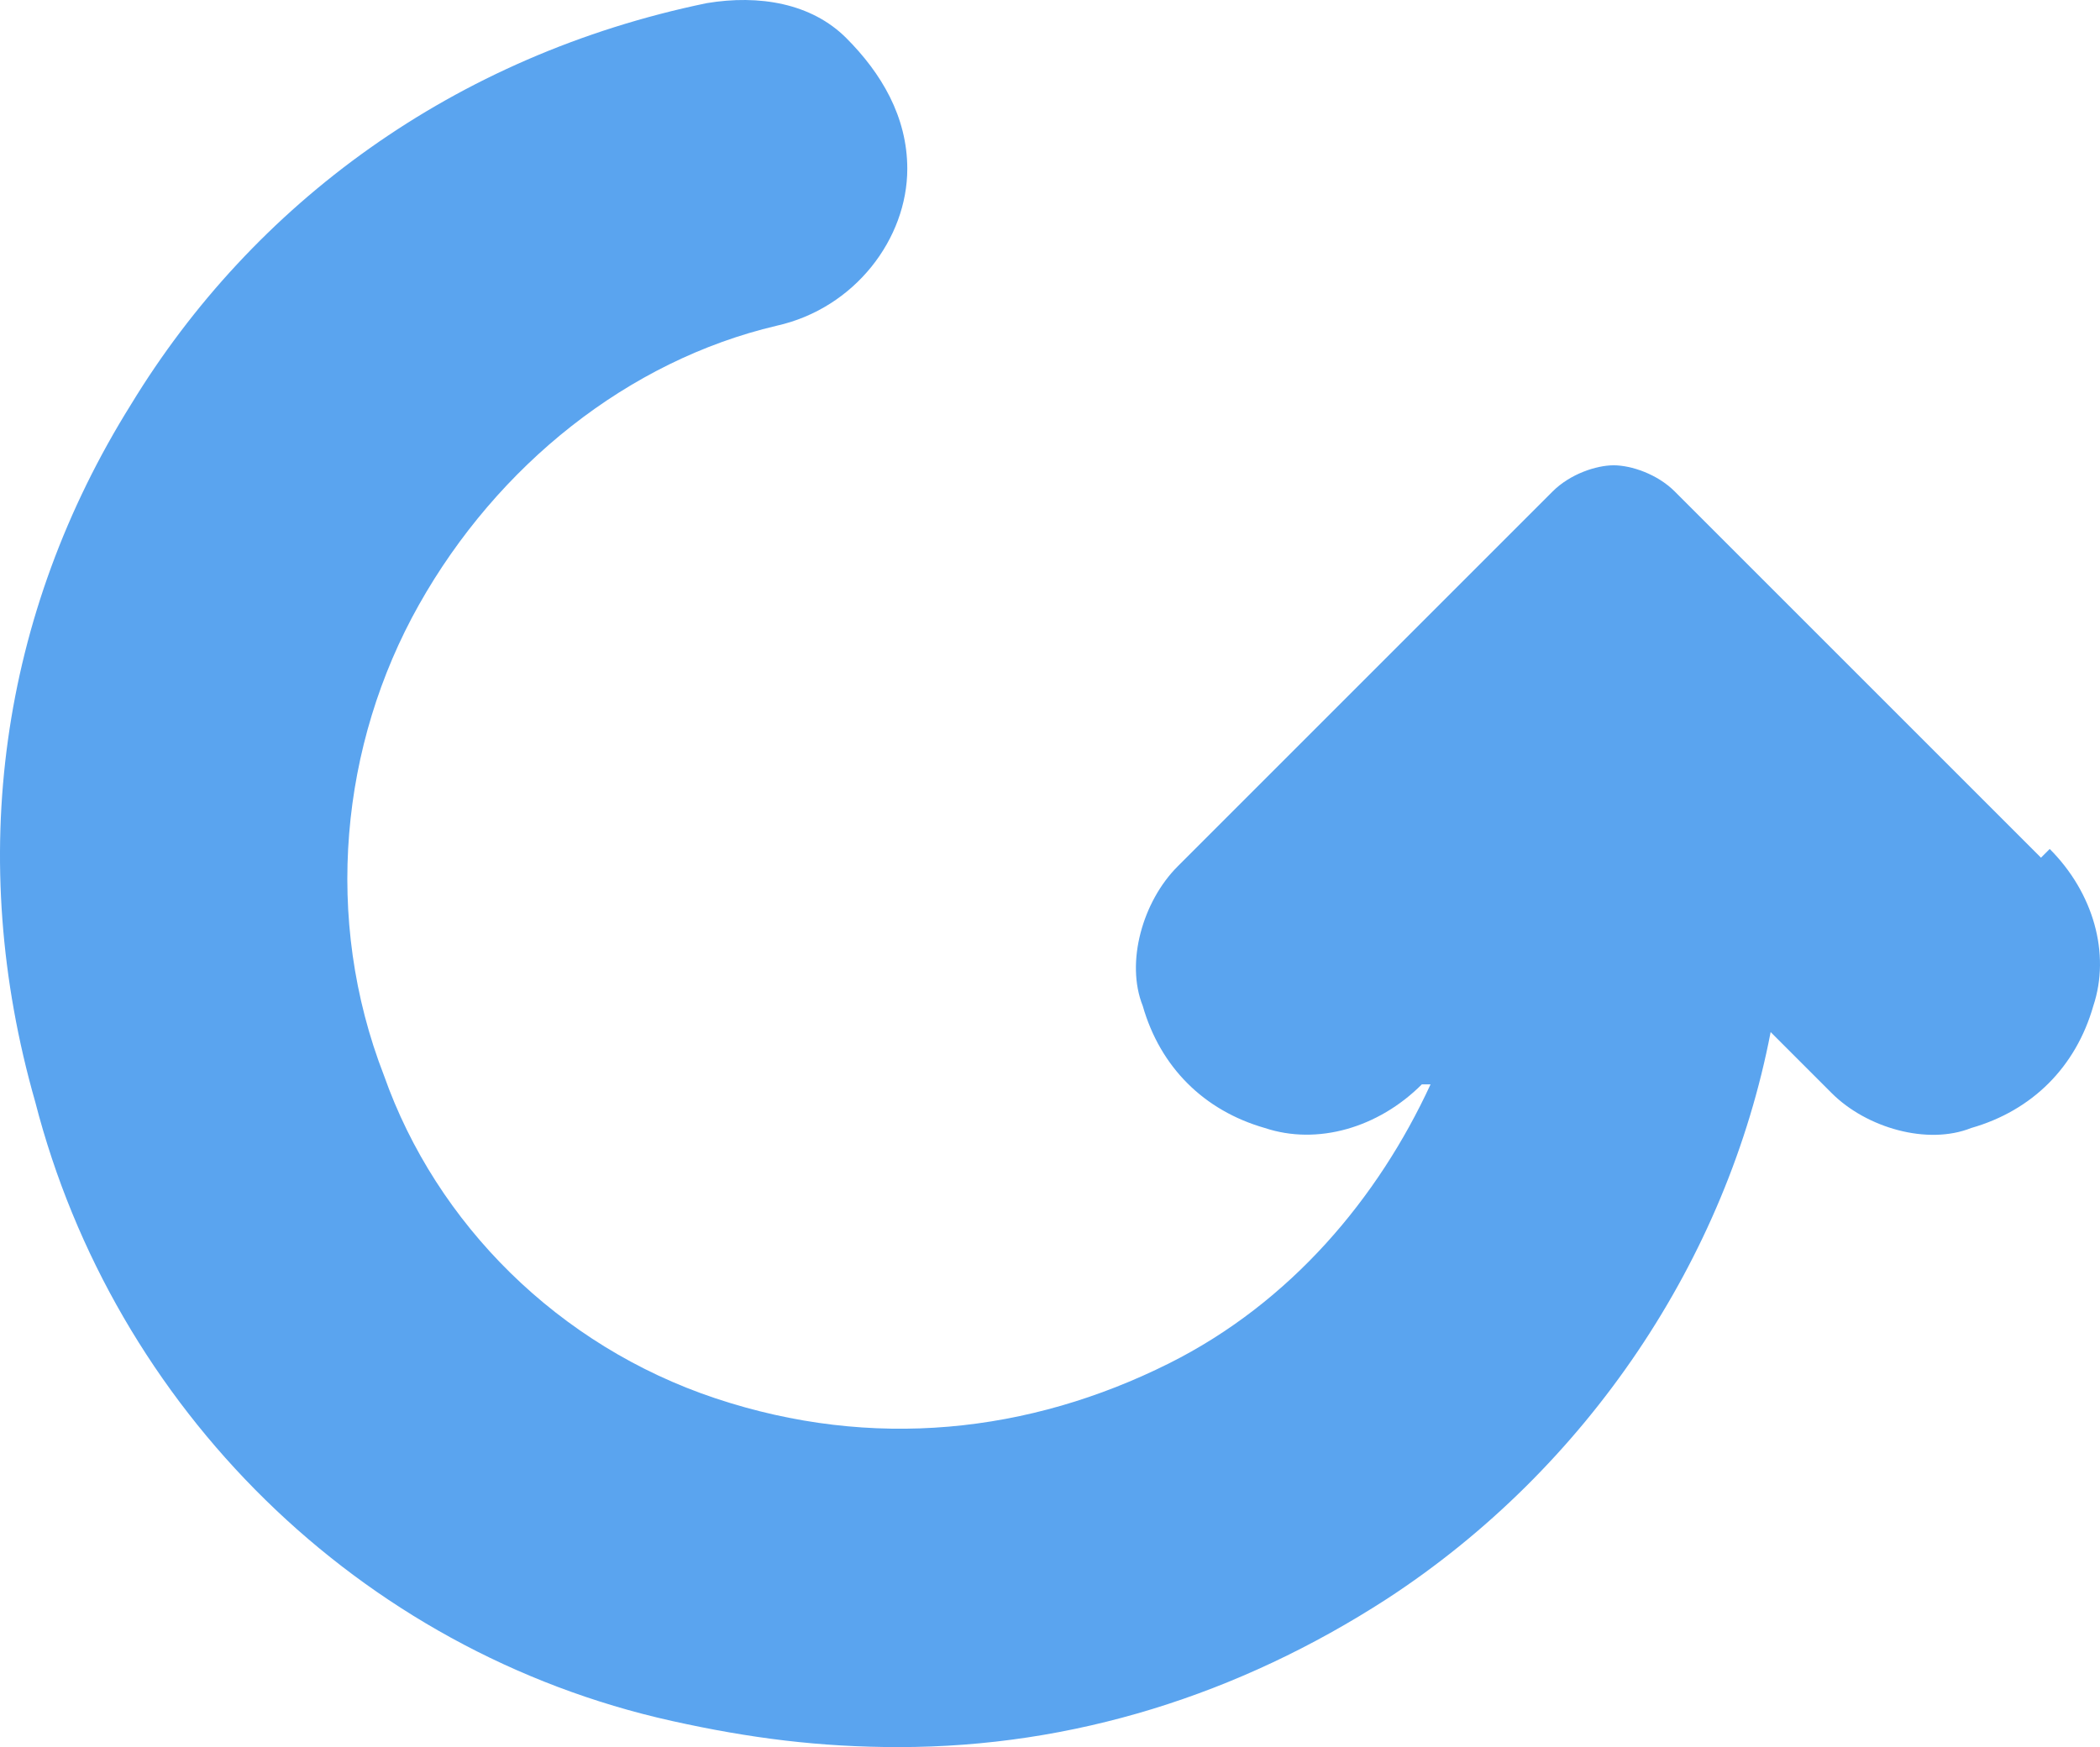 <?xml version="1.0" encoding="UTF-8"?>
<svg id="Layer_1" data-name="Layer 1" xmlns="http://www.w3.org/2000/svg" viewBox="0 0 480 399.383">
  <defs>
    <style>
      .cls-1 {
        fill: #5aa4ef;
      }
    </style>
  </defs>
  <path class="cls-1" d="M466.512,196.064l-83.719-83.719c-3.987-3.987-9.967-5.98-13.953-5.98s-9.967,1.993-13.953,5.98l-85.713,85.713c-7.973,7.973-11.96,21.927-7.973,31.893,3.987,13.953,13.953,23.92,27.906,27.906,11.96,3.987,25.913,0,35.88-9.967h1.993c-11.96,25.913-31.893,49.833-59.8,63.786-31.893,15.947-67.773,19.933-103.653,7.973-35.88-11.96-63.786-39.866-75.746-73.753-13.953-35.88-9.967-75.746,7.973-107.639,17.94-31.893,47.84-55.813,81.726-63.786,17.94-3.987,29.9-19.933,29.9-35.88,0-11.96-5.98-21.927-13.953-29.9-7.973-7.973-19.933-9.967-31.893-7.973C103.728,12.679,57.882,46.565,29.975,92.412.075,140.251-7.898,196.064,8.049,251.877c17.94,69.766,73.753,125.579,145.512,141.526,17.94,3.987,33.886,5.98,51.826,5.98,39.866,0,77.74-11.96,111.626-33.886,45.846-29.9,77.739-77.739,87.706-129.566l13.953,13.953c7.973,7.973,21.927,11.96,31.893,7.973,13.953-3.987,23.92-13.953,27.906-27.906,3.987-11.96,0-25.913-9.967-35.88"/>
</svg>